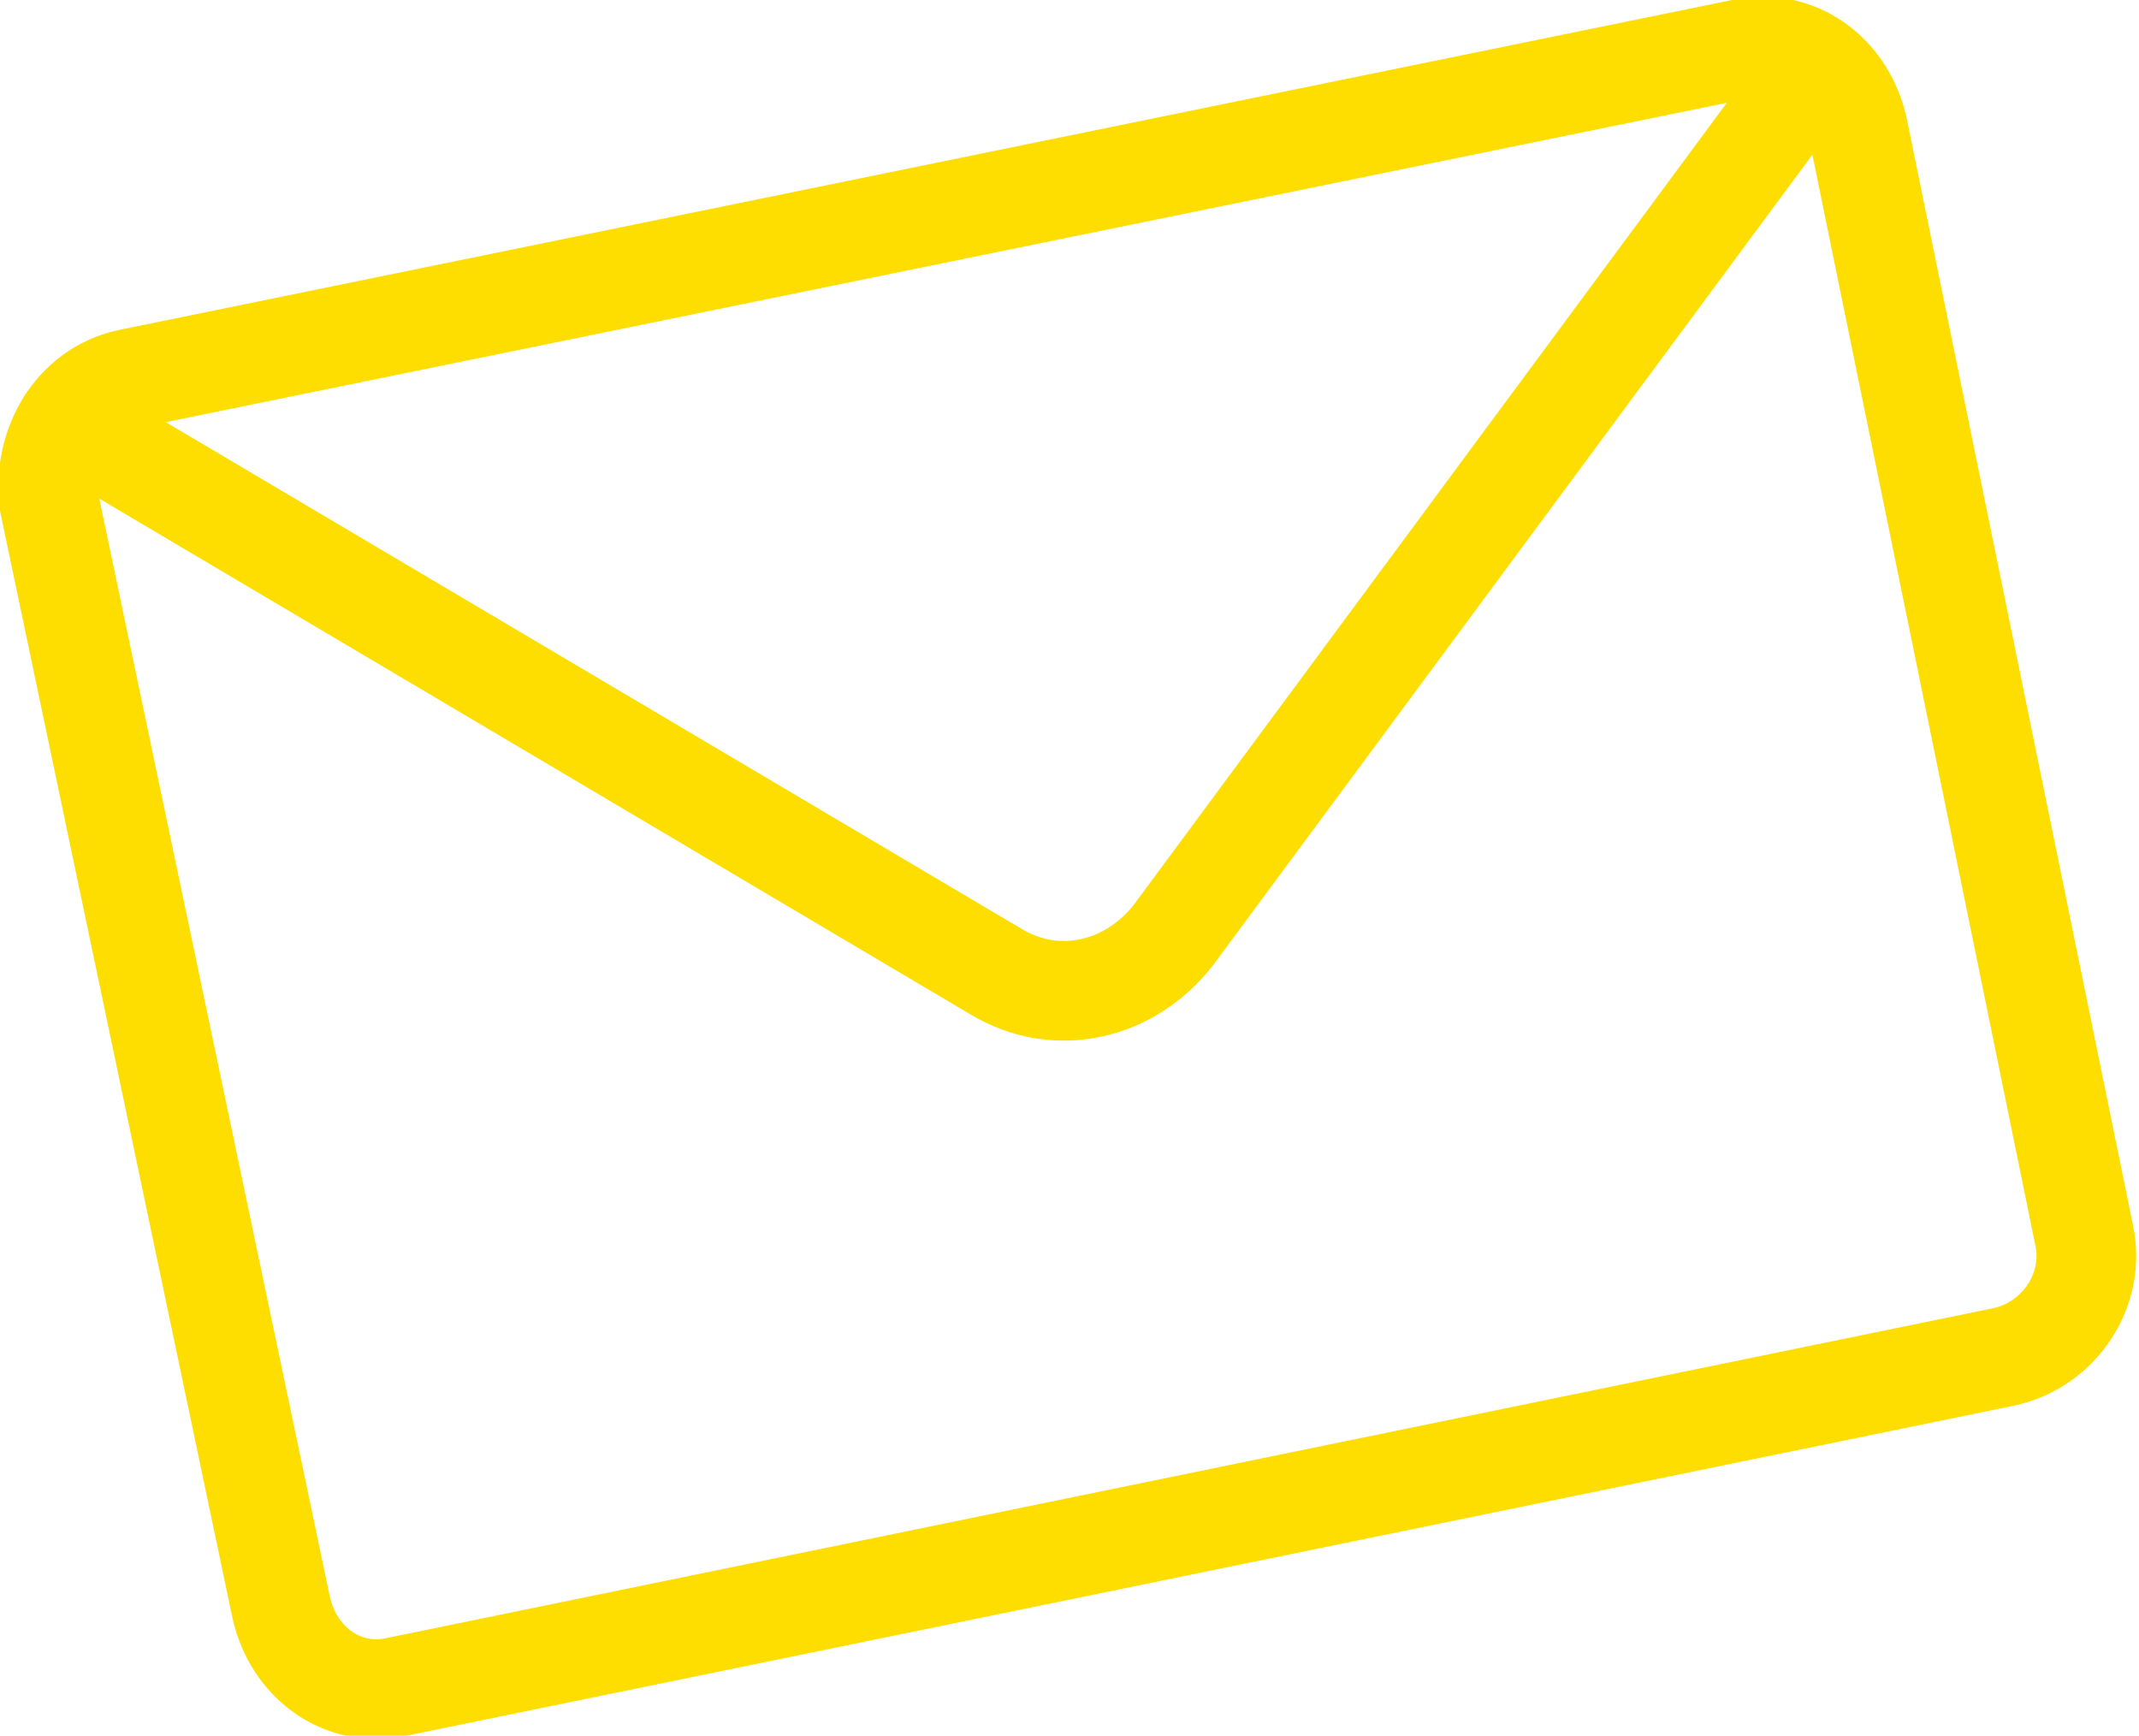<svg enable-background="new 0 0 35 28.4" viewBox="0 0 35 28.4" xmlns="http://www.w3.org/2000/svg"><g style="fill:none;stroke:#fede00;stroke-width:1.631;stroke-linecap:round;stroke-linejoin:round;stroke-miterlimit:10"><path d="m32.8 22.2-26.3 5.4c-.9.2-1.7-.4-1.9-1.3l-3.8-18.1c-.1-.9.4-1.8 1.3-2l26.4-5.4c.9-.2 1.7.4 1.9 1.3l3.7 18.1c.2.9-.4 1.8-1.3 2z"/><path d="m1.1 6.9 15.2 9c1 .6 2.2.3 2.9-.6l10.5-14.2"/></g></svg>